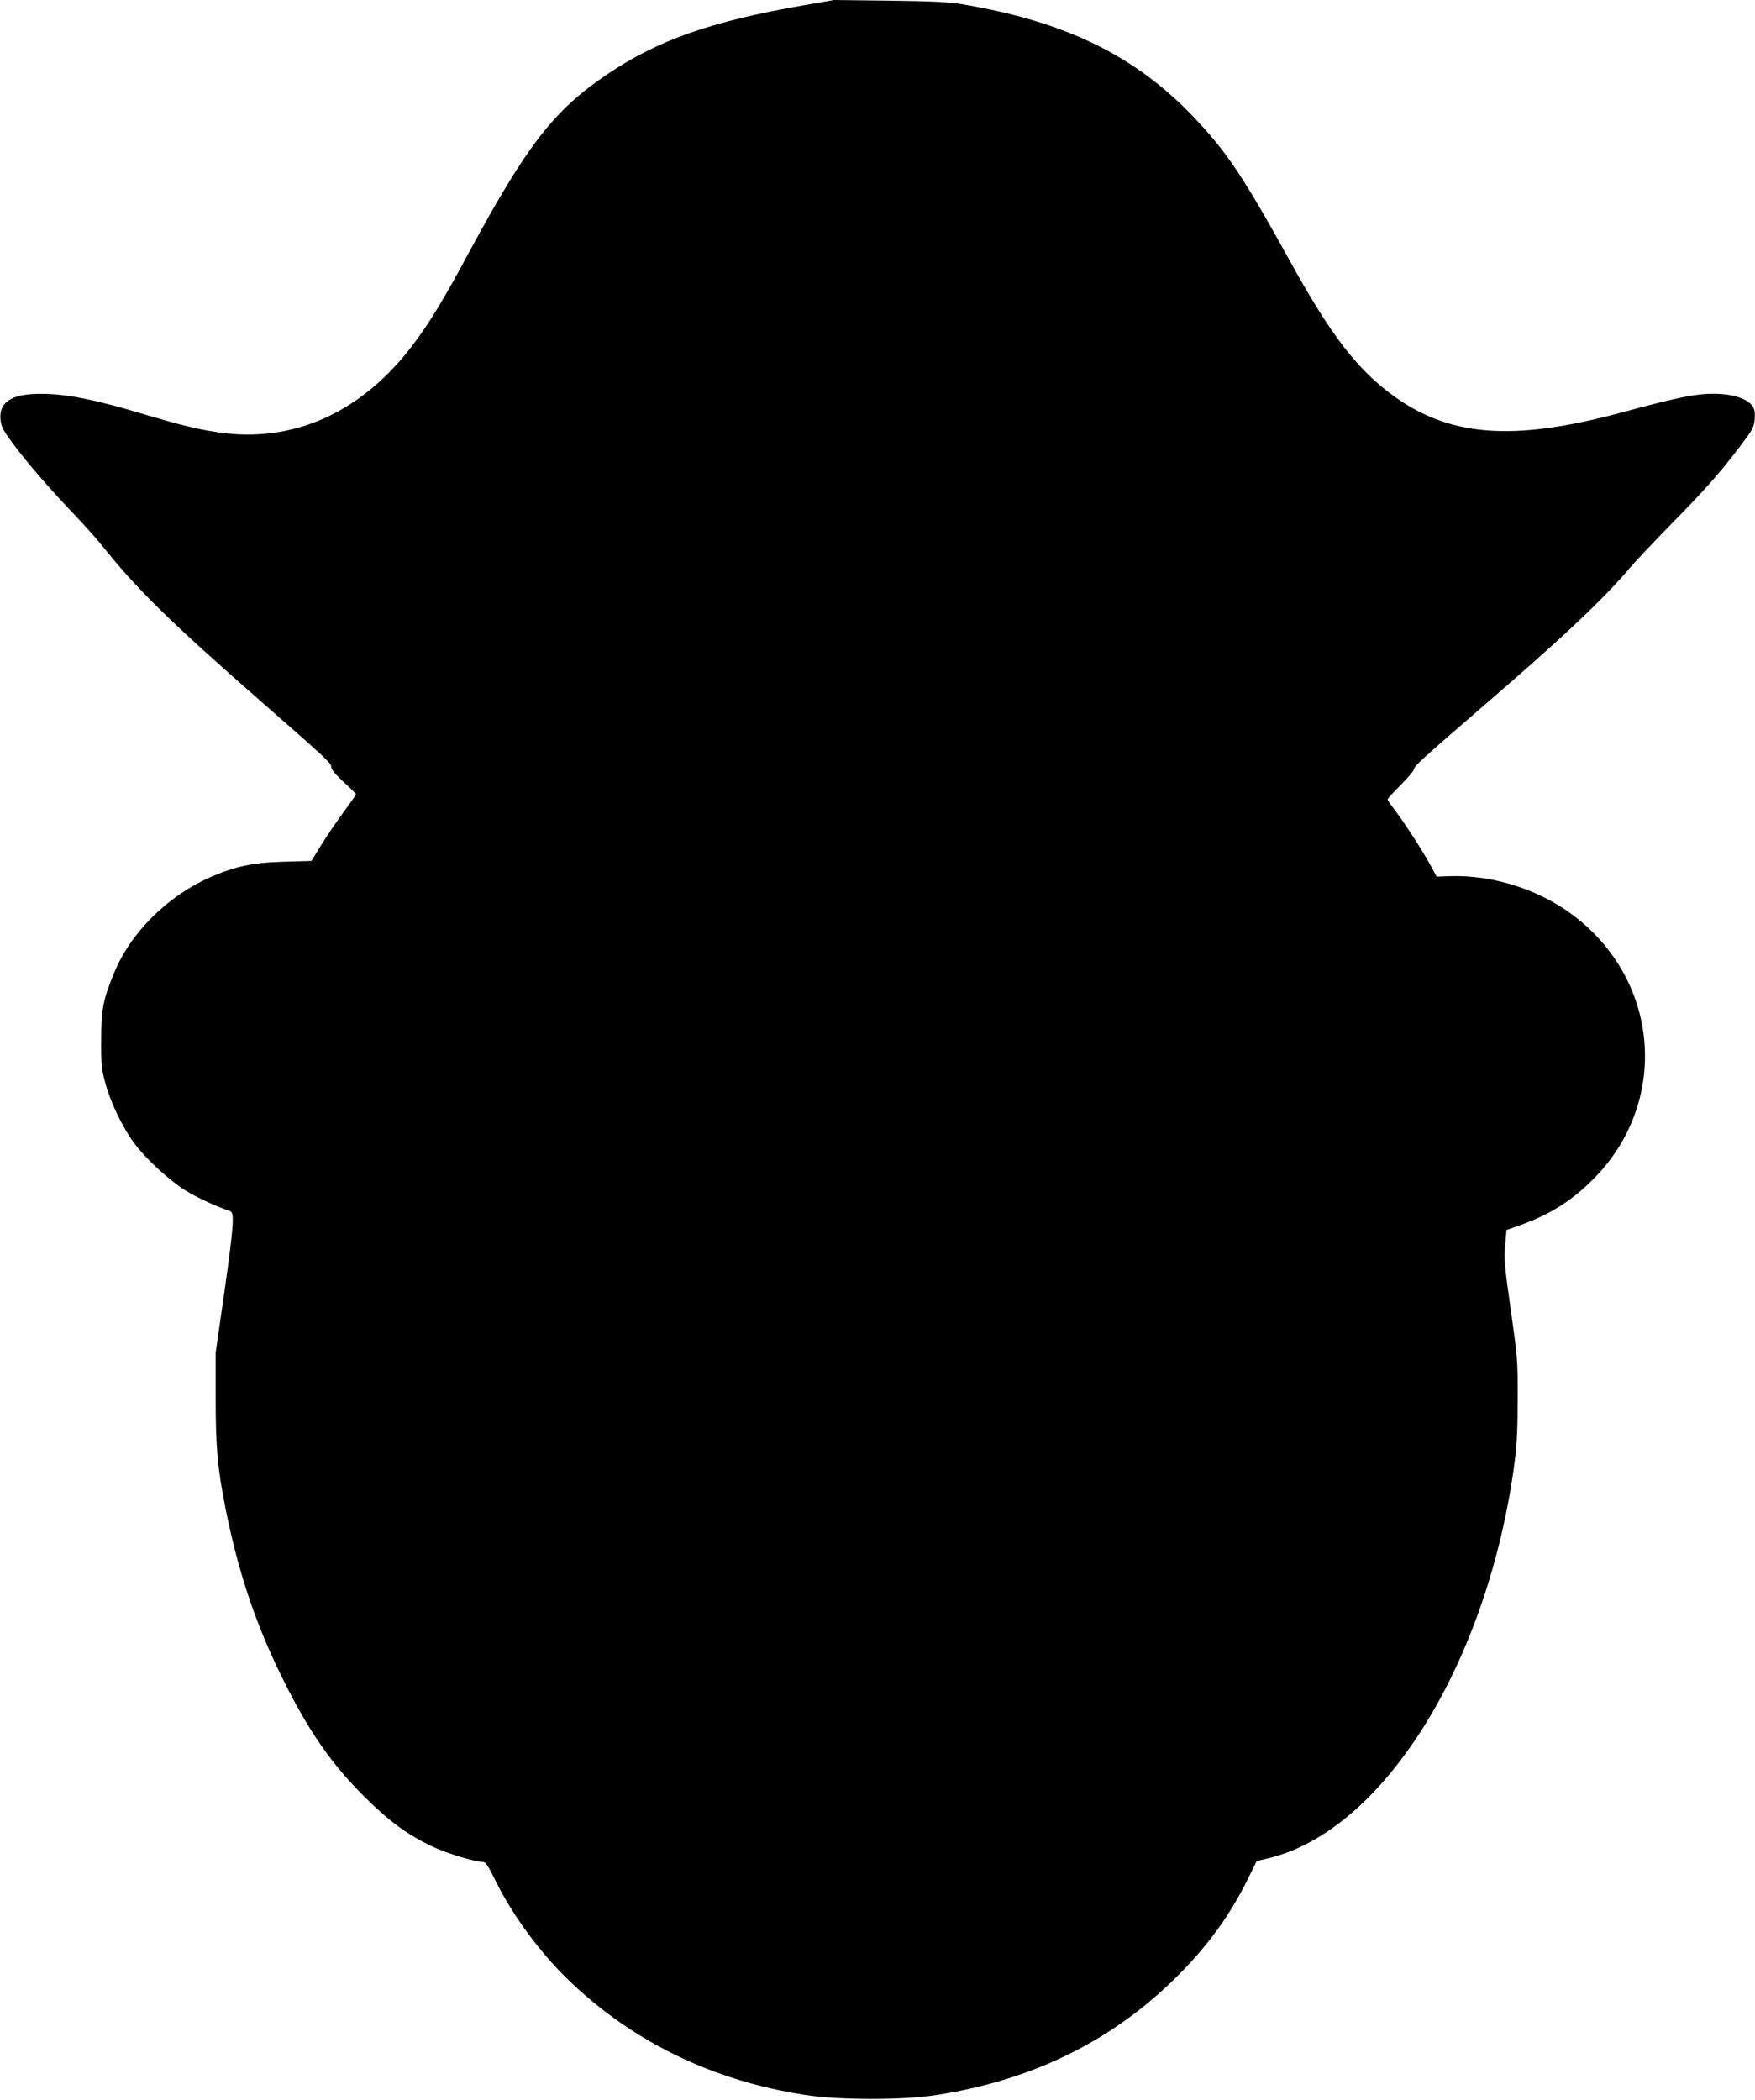 <?xml version="1.0" standalone="no"?>
<!DOCTYPE svg PUBLIC "-//W3C//DTD SVG 20010904//EN"
 "http://www.w3.org/TR/2001/REC-SVG-20010904/DTD/svg10.dtd">
<svg version="1.0" xmlns="http://www.w3.org/2000/svg"
 width="1070pt" height="1280pt" viewBox="0 0 1070 1280"
 preserveAspectRatio="xMidYMid meet">
<g transform="translate(0,1280) scale(0.1,-0.1)"
fill="#000000" stroke="none">
<path d="M4890 12766 c-555 -97 -877 -210 -1185 -417 -326 -219 -491 -432
-841 -1079 -157 -292 -238 -426 -336 -558 -314 -424 -737 -617 -1201 -547
-125 19 -223 43 -433 105 -345 104 -527 137 -695 128 -146 -9 -209 -62 -195
-164 4 -35 21 -66 75 -138 88 -119 219 -270 369 -427 65 -68 149 -162 186
-209 199 -250 415 -461 946 -926 416 -364 440 -386 440 -411 0 -14 26 -45 75
-90 41 -37 75 -71 75 -75 0 -4 -34 -53 -75 -108 -41 -56 -102 -145 -135 -199
l-61 -99 -167 -5 c-191 -5 -298 -28 -451 -95 -263 -116 -487 -340 -587 -587
-66 -160 -77 -222 -77 -405 -1 -147 2 -176 26 -265 32 -118 107 -273 177 -366
71 -95 213 -225 312 -287 71 -43 182 -95 271 -125 28 -10 22 -89 -35 -493
l-53 -369 0 -280 c0 -300 11 -423 61 -675 78 -391 188 -716 356 -1050 155
-311 289 -502 492 -705 146 -145 262 -231 411 -301 87 -41 258 -94 309 -94 17
-1 32 -23 76 -112 102 -210 275 -445 451 -613 390 -374 878 -610 1440 -696
206 -32 590 -32 794 -1 608 94 1104 344 1505 758 168 173 293 348 395 554 l57
115 75 18 c698 170 1331 1186 1495 2396 16 121 21 211 21 401 1 237 -1 255
-42 545 -38 268 -42 310 -34 394 l8 93 90 32 c176 64 306 145 436 275 465 463
414 1202 -111 1605 -210 162 -495 253 -758 245 l-83 -3 -40 74 c-49 89 -155
253 -215 332 -24 31 -44 60 -44 65 0 5 36 44 80 88 44 44 80 86 80 95 0 18 55
68 405 370 498 429 745 661 914 860 40 47 153 166 250 265 202 205 296 311
419 473 78 103 86 117 90 166 3 39 0 60 -12 79 -27 40 -100 69 -192 75 -130 8
-232 -11 -609 -113 -664 -179 -1054 -148 -1403 112 -212 158 -370 365 -607
793 -296 536 -394 683 -599 898 -359 376 -785 583 -1421 688 -75 12 -184 17
-435 20 l-335 4 -195 -34z"/>
</g>
</svg>